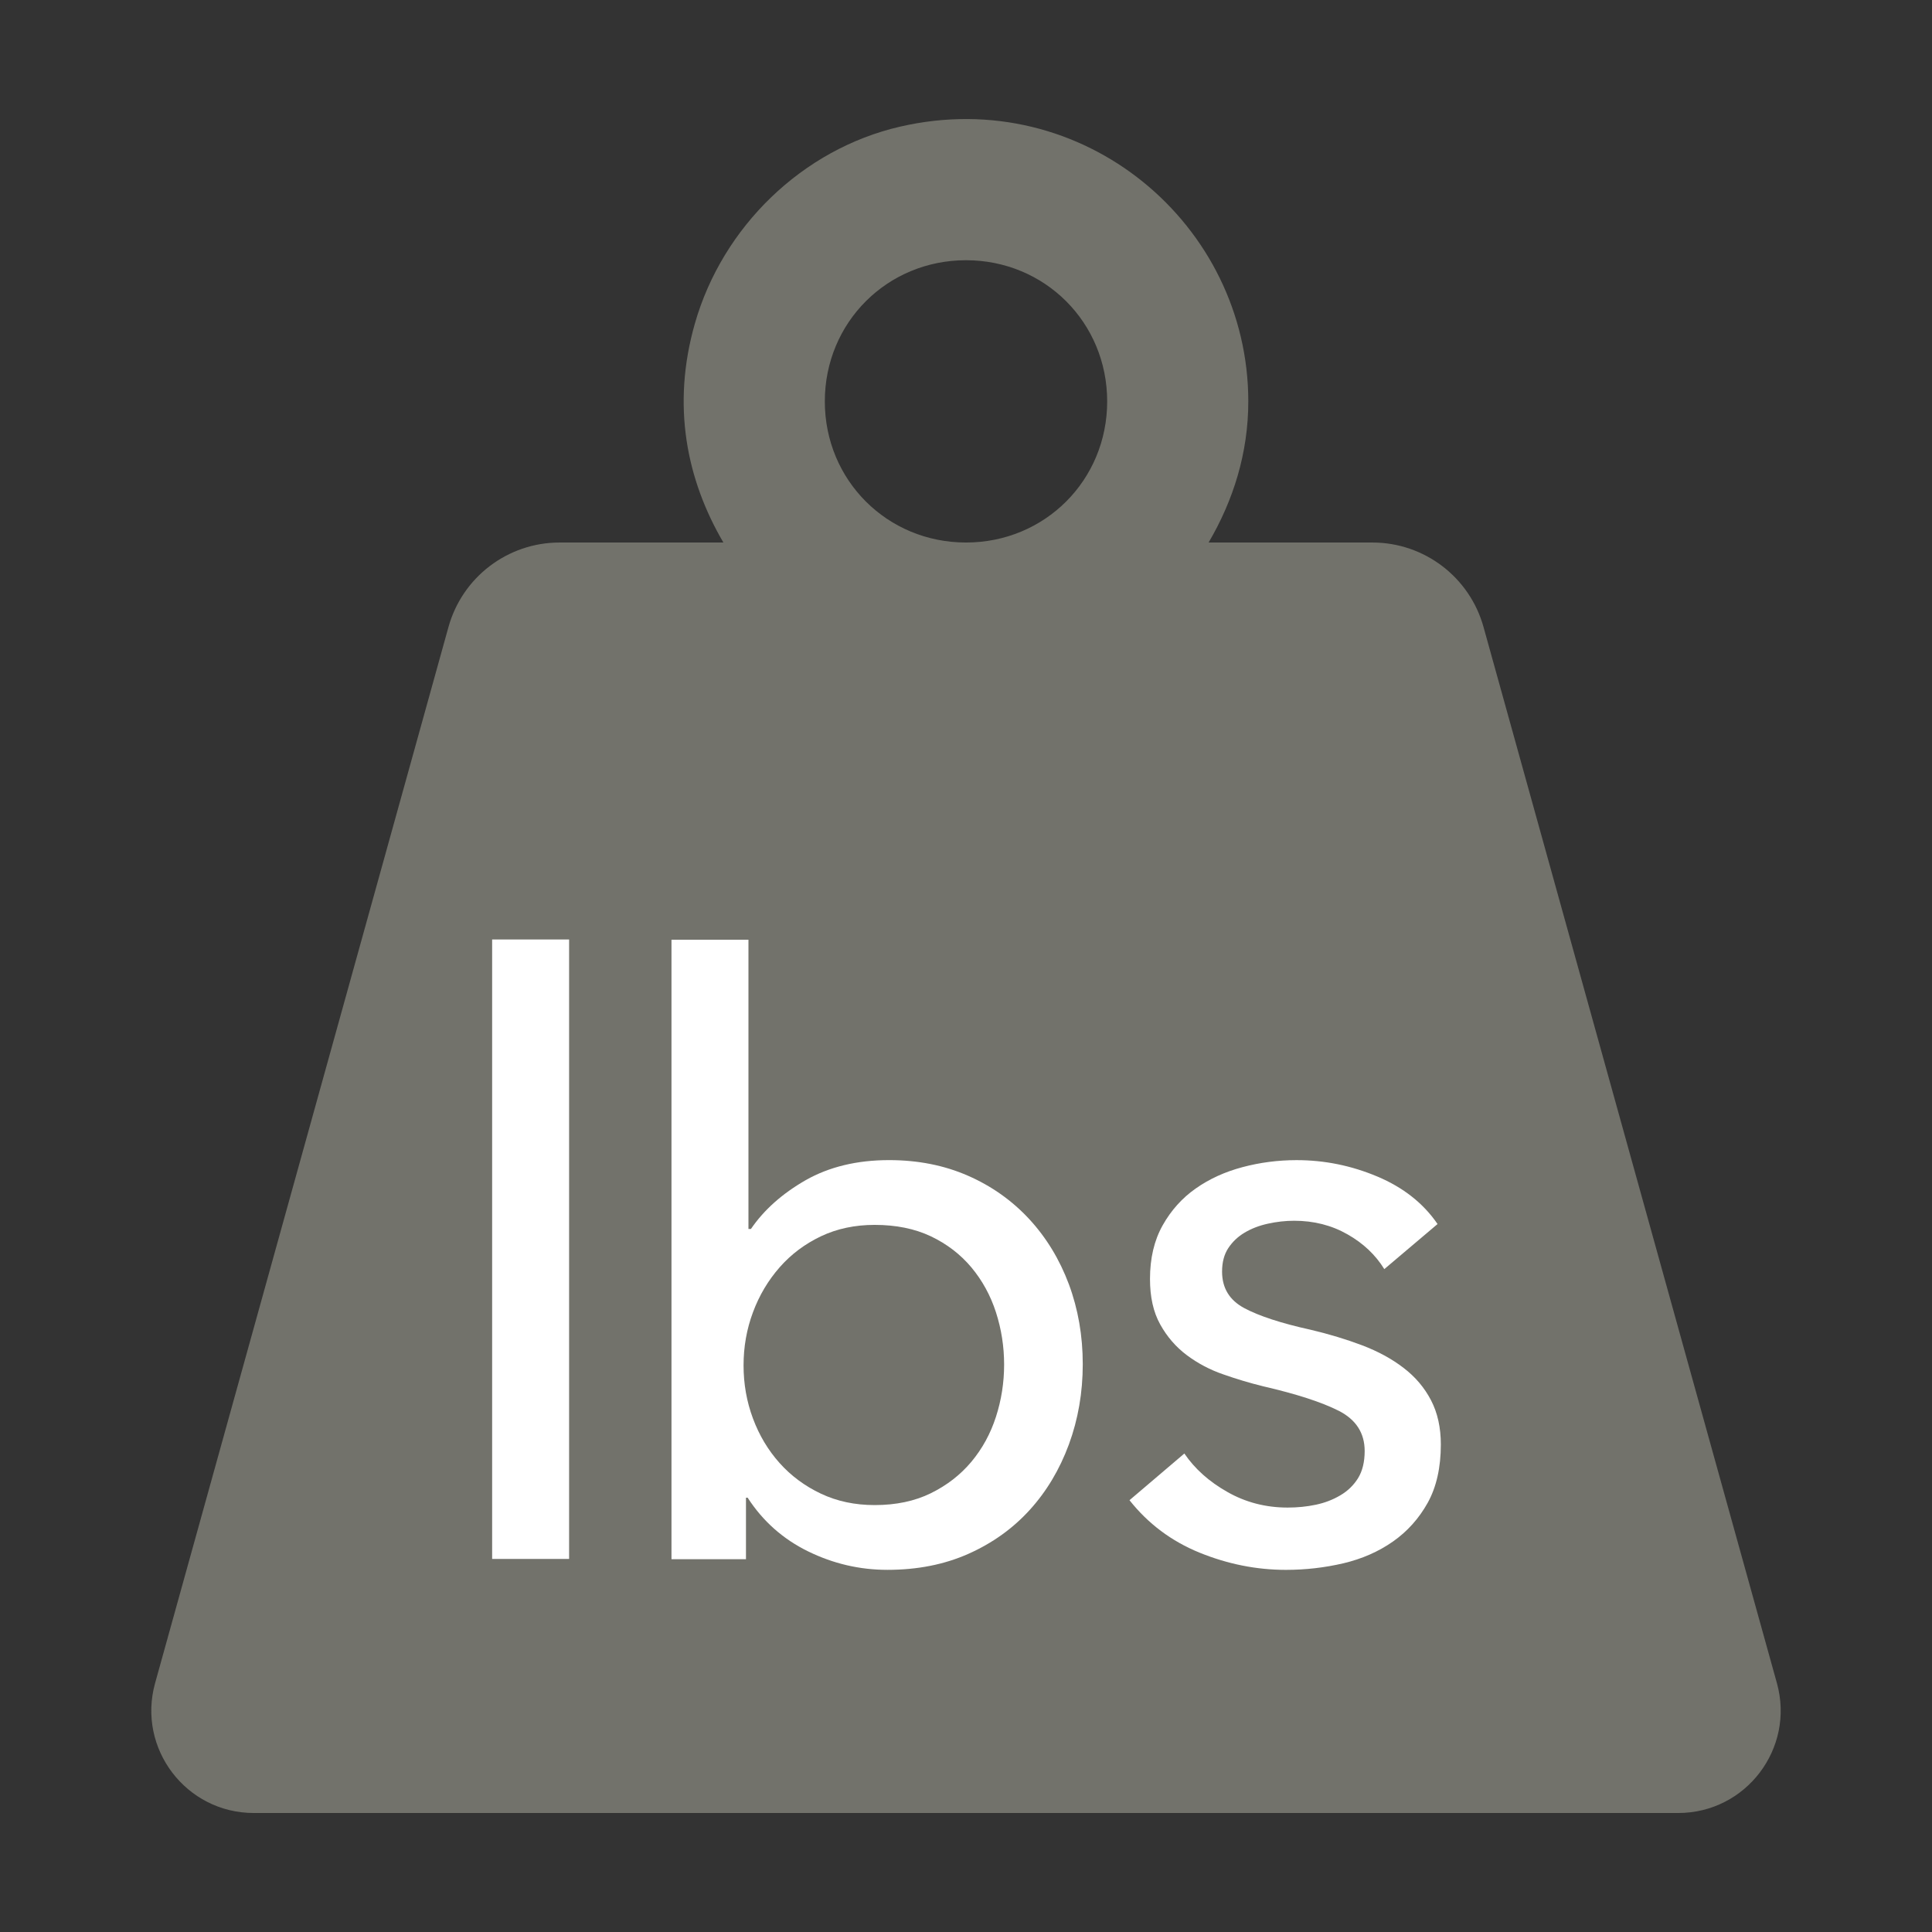 <?xml version="1.0" encoding="UTF-8" standalone="no"?>
<!DOCTYPE svg PUBLIC "-//W3C//DTD SVG 1.1//EN" "http://www.w3.org/Graphics/SVG/1.1/DTD/svg11.dtd">
<svg width="100%" height="100%" viewBox="0 0 260 260" version="1.1" xmlns="http://www.w3.org/2000/svg" xmlns:xlink="http://www.w3.org/1999/xlink" xml:space="preserve" xmlns:serif="http://www.serif.com/" style="fill-rule:evenodd;clip-rule:evenodd;stroke-linejoin:round;stroke-miterlimit:2;">
    <rect x="0" y="0" width="260" height="260" fill="#333333" stroke="none"/>
    <g transform="matrix(1,0,0,1,-65,-15)">
        <g transform="matrix(8.333,0,0,8.333,195,235.312)">
            <path d="M0,-22.236C1.273,-22.236 2.28,-21.23 2.28,-19.956C2.28,-18.683 1.273,-17.677 0,-17.677C-1.273,-17.677 -2.28,-18.683 -2.28,-19.956C-2.28,-21.23 -1.273,-22.236 0,-22.236M-1.066,-24.393C-2.645,-24.028 -3.93,-22.776 -4.377,-21.219C-4.761,-19.881 -4.506,-18.681 -3.918,-17.677L-6.563,-17.677C-7.4,-17.677 -8.134,-17.119 -8.358,-16.312L-13.096,0.744C-13.389,1.798 -12.596,2.841 -11.502,2.841L11.502,2.841C12.596,2.841 13.389,1.798 13.096,0.744L8.358,-16.312C8.134,-17.119 7.4,-17.677 6.563,-17.677L3.918,-17.677C4.315,-18.353 4.559,-19.119 4.559,-19.956C4.559,-22.811 1.897,-25.077 -1.066,-24.393" style="fill:rgb(114,114,107);fill-rule:nonzero;"/>
        </g>
        <g transform="matrix(-8.333,0,0,8.333,3364.05,-592.148)">
            <rect x="386.711" y="88.033" width="1.243" height="10.004" style="fill:white;"/>
        </g>
        <g transform="matrix(8.333,0,0,8.333,200.13,169.09)">
            <path d="M0,3.546C0,3.256 -0.044,2.974 -0.132,2.701C-0.22,2.429 -0.353,2.187 -0.529,1.976C-0.706,1.765 -0.924,1.598 -1.184,1.474C-1.445,1.351 -1.747,1.29 -2.091,1.29C-2.409,1.29 -2.698,1.351 -2.958,1.474C-3.218,1.598 -3.441,1.765 -3.626,1.976C-3.811,2.187 -3.955,2.429 -4.056,2.701C-4.158,2.974 -4.208,3.26 -4.208,3.559C-4.208,3.858 -4.158,4.144 -4.056,4.417C-3.955,4.689 -3.811,4.929 -3.626,5.136C-3.441,5.343 -3.218,5.508 -2.958,5.631C-2.698,5.754 -2.409,5.815 -2.091,5.815C-1.747,5.815 -1.445,5.752 -1.184,5.624C-0.924,5.496 -0.706,5.327 -0.529,5.116C-0.353,4.905 -0.22,4.663 -0.132,4.39C-0.044,4.118 0,3.836 0,3.546M-4.169,5.696L-4.169,6.689L-5.372,6.689L-5.372,-3.315L-4.129,-3.315L-4.129,1.356L-4.089,1.356C-3.878,1.047 -3.583,0.785 -3.205,0.568C-2.826,0.353 -2.377,0.244 -1.858,0.244C-1.392,0.244 -0.967,0.328 -0.584,0.496C-0.202,0.663 0.128,0.897 0.406,1.197C0.683,1.497 0.896,1.848 1.046,2.249C1.195,2.651 1.27,3.081 1.27,3.539C1.27,3.998 1.195,4.43 1.046,4.836C0.896,5.242 0.685,5.595 0.412,5.895C0.139,6.195 -0.191,6.431 -0.578,6.603C-0.965,6.775 -1.401,6.861 -1.885,6.861C-2.334,6.861 -2.76,6.761 -3.165,6.563C-3.57,6.365 -3.896,6.076 -4.142,5.696L-4.169,5.696Z" style="fill:white;fill-rule:nonzero;"/>
        </g>
        <g transform="matrix(8.333,0,0,8.333,251.293,211.599)">
            <path d="M0,-3.097C-0.141,-3.326 -0.339,-3.514 -0.595,-3.659C-0.851,-3.805 -1.138,-3.878 -1.455,-3.878C-1.597,-3.878 -1.738,-3.862 -1.879,-3.831C-2.02,-3.8 -2.146,-3.752 -2.256,-3.686C-2.367,-3.62 -2.454,-3.536 -2.521,-3.434C-2.587,-3.333 -2.62,-3.207 -2.62,-3.057C-2.62,-2.792 -2.501,-2.596 -2.263,-2.468C-2.024,-2.34 -1.667,-2.223 -1.191,-2.118C-0.891,-2.047 -0.613,-1.963 -0.357,-1.866C-0.102,-1.769 0.121,-1.648 0.311,-1.502C0.501,-1.357 0.649,-1.182 0.754,-0.98C0.86,-0.777 0.913,-0.538 0.913,-0.265C0.913,0.105 0.843,0.419 0.702,0.675C0.56,0.93 0.372,1.14 0.139,1.303C-0.095,1.467 -0.362,1.583 -0.661,1.654C-0.962,1.724 -1.27,1.76 -1.588,1.76C-2.064,1.76 -2.529,1.667 -2.984,1.482C-3.438,1.297 -3.815,1.014 -4.115,0.635L-3.229,-0.119C-3.061,0.128 -2.83,0.335 -2.534,0.502C-2.239,0.67 -1.914,0.754 -1.561,0.754C-1.403,0.754 -1.251,0.739 -1.105,0.708C-0.959,0.677 -0.827,0.626 -0.708,0.555C-0.589,0.485 -0.494,0.392 -0.423,0.278C-0.353,0.163 -0.317,0.017 -0.317,-0.159C-0.317,-0.45 -0.457,-0.666 -0.734,-0.808C-1.012,-0.949 -1.421,-1.081 -1.958,-1.205C-2.17,-1.257 -2.384,-1.321 -2.6,-1.397C-2.816,-1.471 -3.012,-1.575 -3.189,-1.707C-3.366,-1.84 -3.509,-2.005 -3.619,-2.204C-3.73,-2.402 -3.784,-2.647 -3.784,-2.938C-3.784,-3.273 -3.716,-3.562 -3.579,-3.805C-3.443,-4.047 -3.264,-4.246 -3.044,-4.4C-2.823,-4.555 -2.572,-4.669 -2.289,-4.744C-2.007,-4.819 -1.716,-4.857 -1.416,-4.857C-0.966,-4.857 -0.532,-4.769 -0.112,-4.592C0.306,-4.416 0.631,-4.16 0.86,-3.825L0,-3.097Z" style="fill:white;fill-rule:nonzero;"/>
        </g>
    </g>
</svg>
